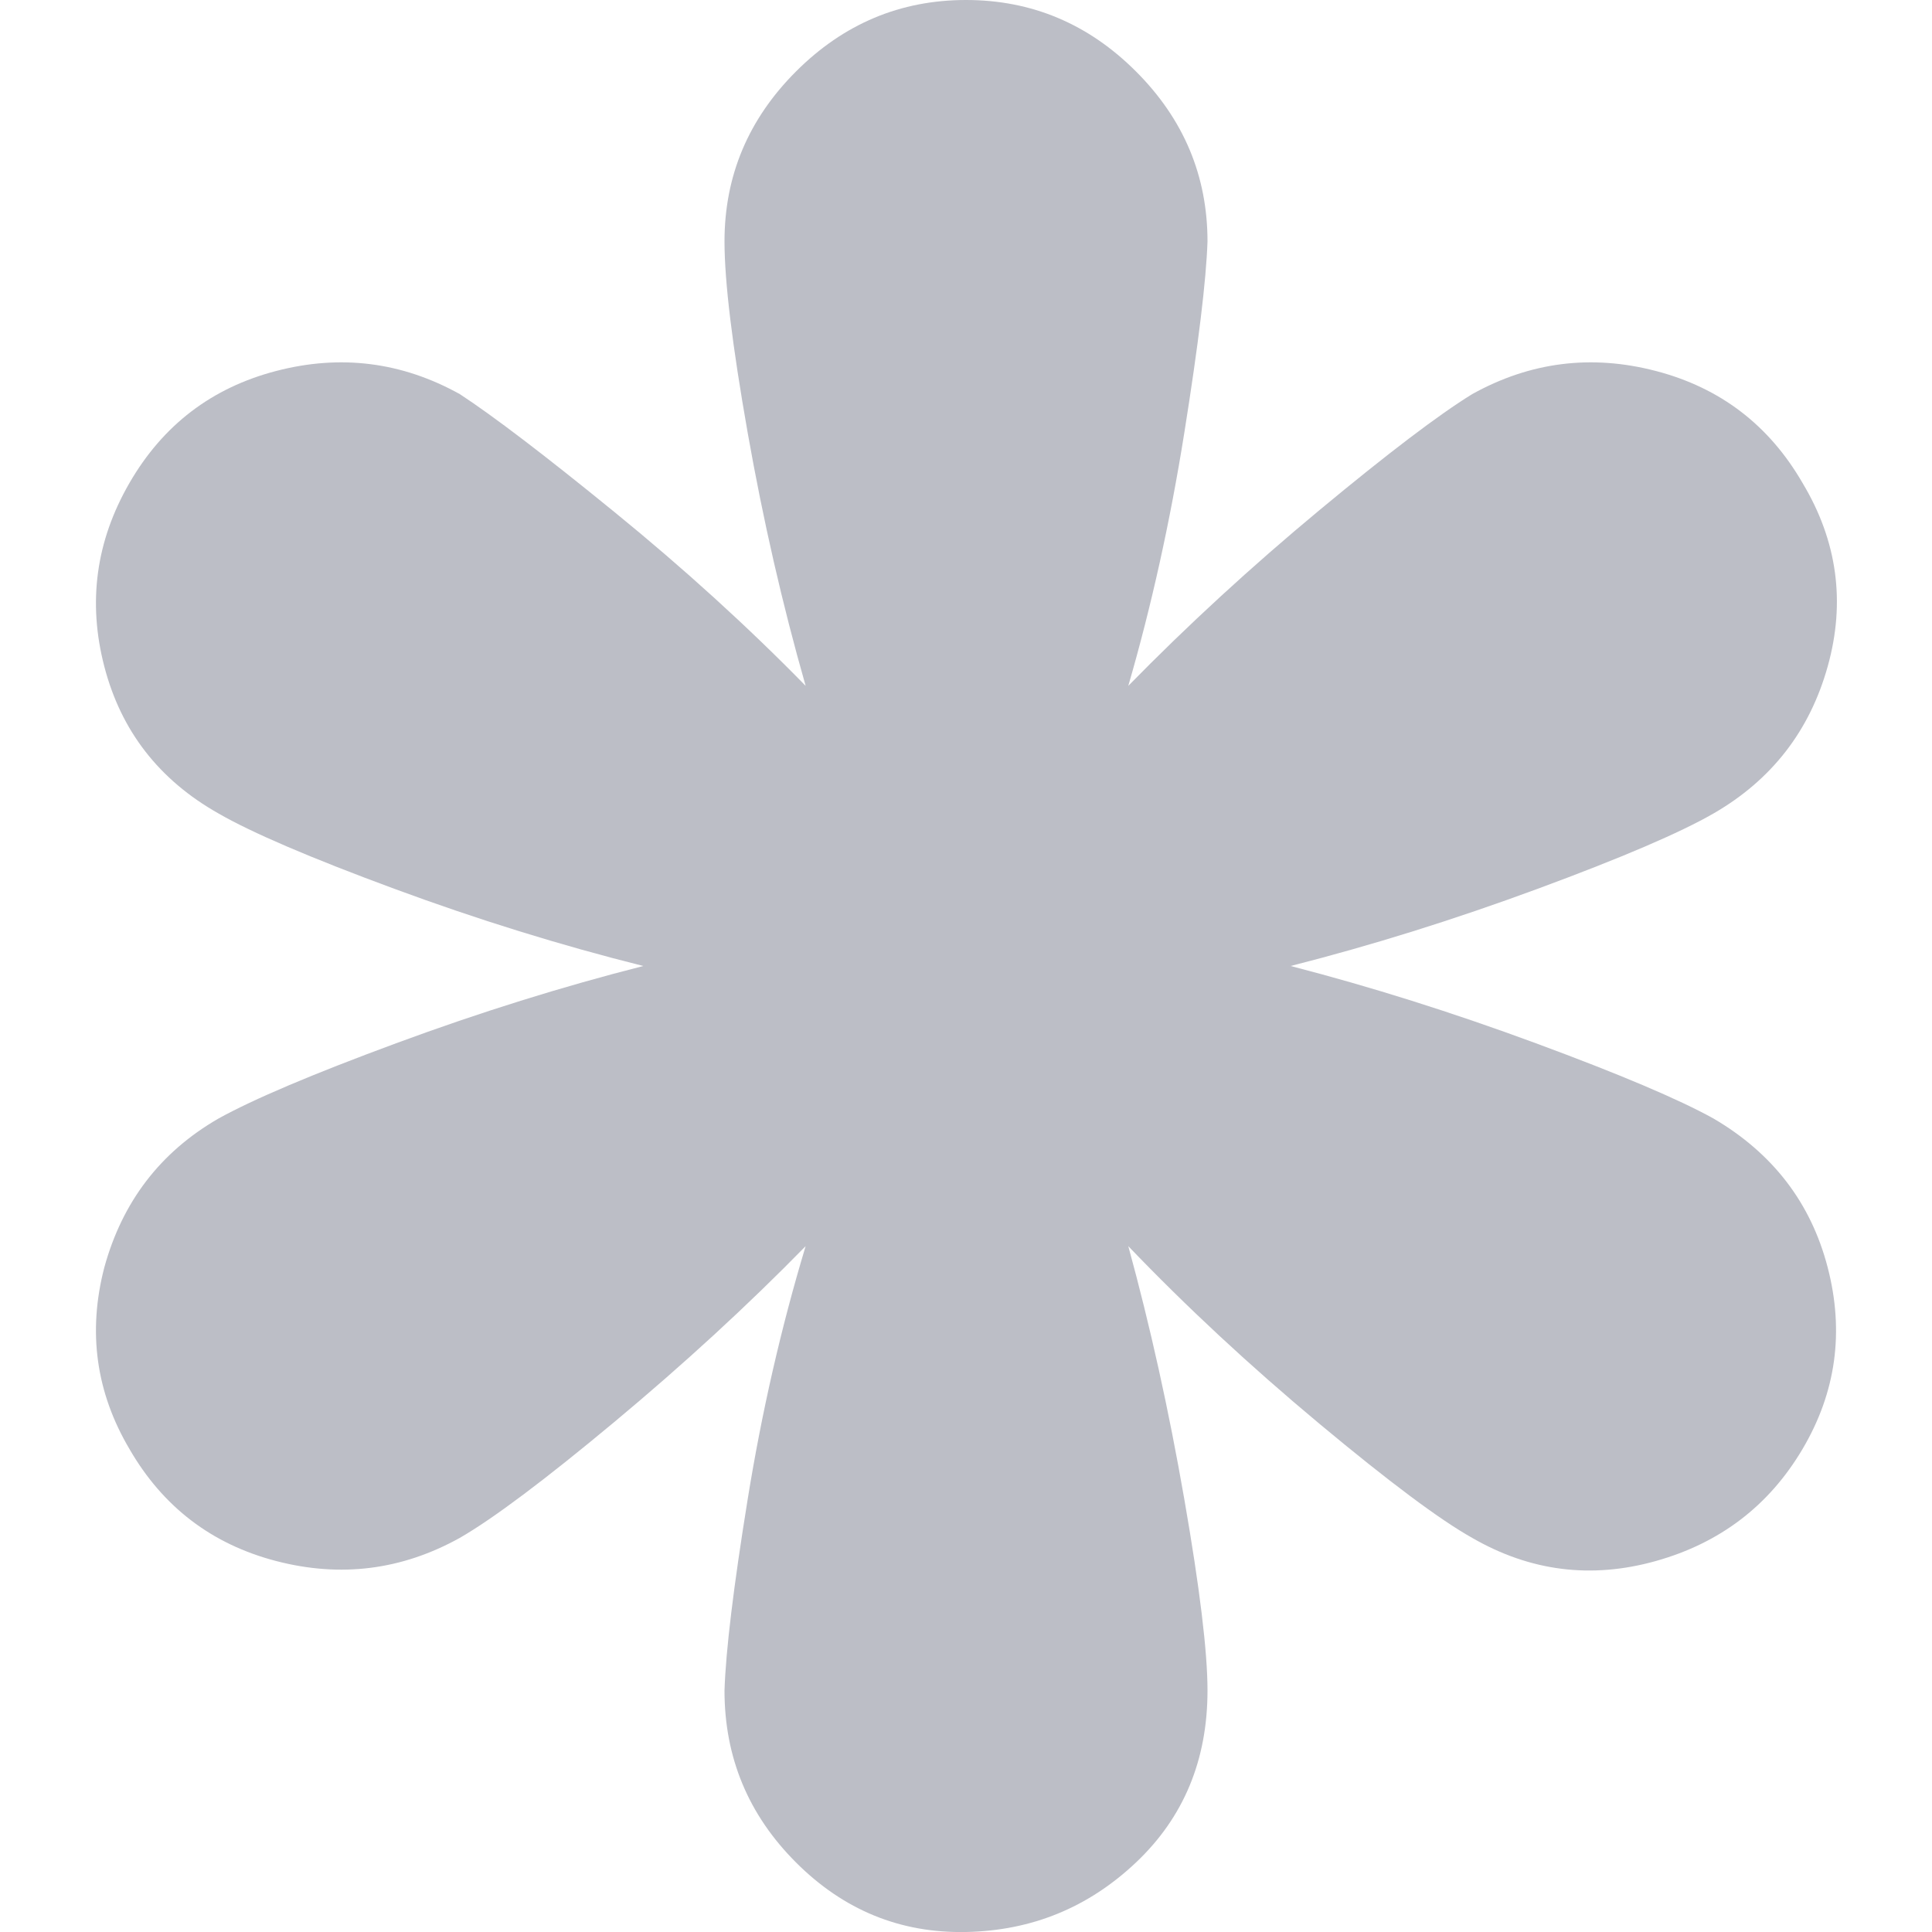 <?xml version="1.0" encoding="utf-8"?>
<!-- Uploaded to: SVG Repo, www.svgrepo.com, Generator: SVG Repo Mixer Tools -->
<svg fill="#bcbec6" width="800px" height="800px" viewBox="0 0 32 32" version="1.1" xmlns="http://www.w3.org/2000/svg">
<title>asterisk</title>
<path d="M1.728 20.992q-0.416 1.6 0.416 3.008 0.832 1.44 2.432 1.856t3.040-0.384q0.832-0.48 2.56-1.92t3.168-2.912q-0.608 2.016-0.96 4.192t-0.384 3.168q0 1.664 1.184 2.848t2.816 1.152 2.816-1.152 1.184-2.848q0-0.96-0.384-3.168t-0.928-4.192q1.44 1.504 3.168 2.944t2.528 1.888q1.44 0.832 3.040 0.384t2.432-1.856 0.416-3.008-1.888-2.464q-0.864-0.48-2.944-1.248t-4.064-1.28q2.016-0.512 4.096-1.28t2.912-1.248q1.44-0.832 1.888-2.432t-0.416-3.040q-0.832-1.44-2.432-1.856t-3.040 0.384q-0.832 0.512-2.528 1.92t-3.168 2.912q0.576-1.984 0.928-4.192t0.384-3.168q0-1.632-1.184-2.816t-2.816-1.184-2.816 1.184-1.184 2.816q0 0.992 0.384 3.168t0.96 4.192q-1.44-1.472-3.168-2.88t-2.56-1.952q-1.44-0.8-3.040-0.384t-2.432 1.856-0.416 3.040 1.888 2.432q0.832 0.48 2.912 1.248t4.128 1.28q-2.016 0.512-4.096 1.28t-2.944 1.248q-1.44 0.832-1.888 2.464z"></path>
</svg>